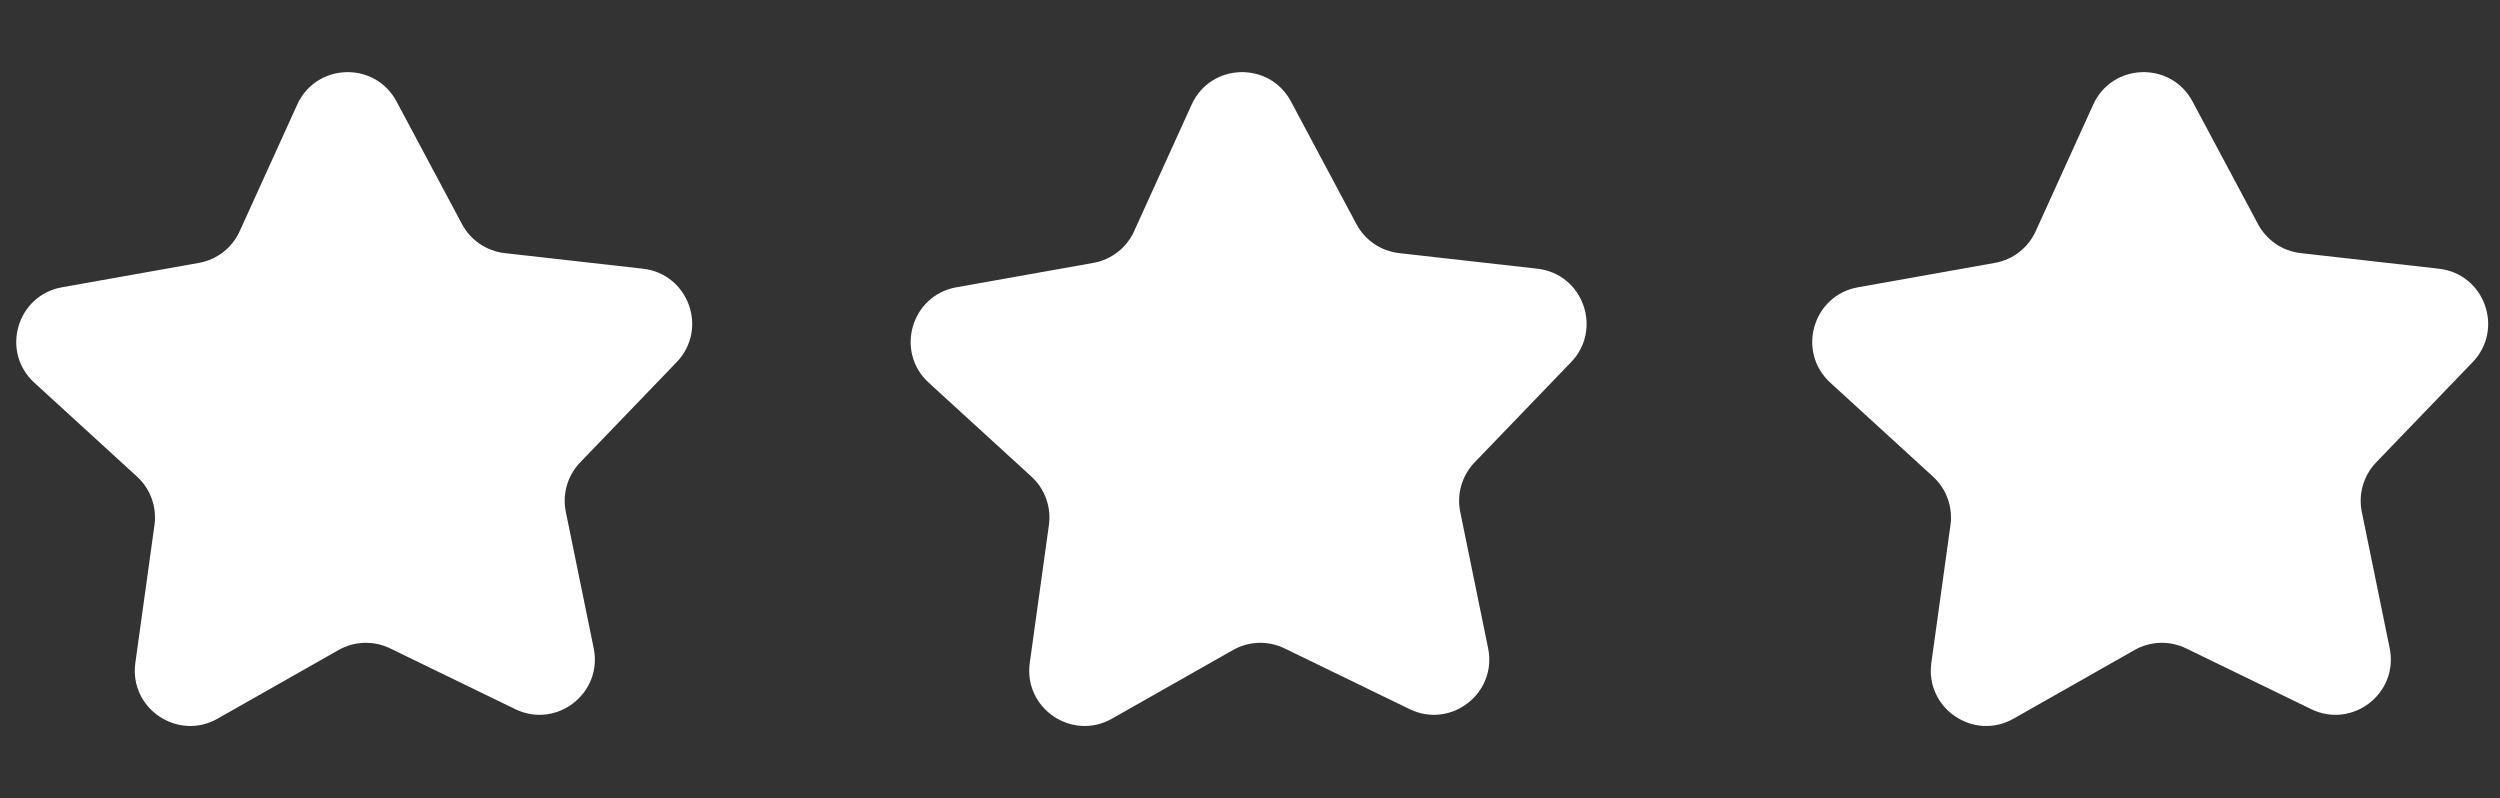 <?xml version="1.0" encoding="UTF-8" standalone="no"?><!DOCTYPE svg PUBLIC "-//W3C//DTD SVG 1.1//EN" "http://www.w3.org/Graphics/SVG/1.1/DTD/svg11.dtd"><svg width="100%" height="100%" viewBox="0 0 426 136" version="1.1" xmlns="http://www.w3.org/2000/svg" xmlns:xlink="http://www.w3.org/1999/xlink" xml:space="preserve" xmlns:serif="http://www.serif.com/" style="fill-rule:evenodd;clip-rule:evenodd;stroke-linejoin:round;stroke-miterlimit:2;"><rect x="0" y="0" width="426" height="136" fill="#333333" stroke="none"/><rect id="icon-stars-white" x="0.877" y="0" width="425" height="136" style="fill:none;"/><path d="M346.876,39.408l9.808,-21.585c3.236,-7.121 13.233,-7.439 16.919,-0.539l11.165,20.913c1.463,2.74 4.18,4.585 7.268,4.933l23.557,2.658c7.776,0.877 11.168,10.286 5.744,15.923l-16.441,17.082c-2.154,2.24 -3.067,5.394 -2.444,8.436l4.751,23.228c1.567,7.664 -6.333,13.798 -13.37,10.381l-21.326,-10.356c-2.794,-1.357 -6.077,-1.252 -8.779,0.282l-20.622,11.696c-6.805,3.858 -15.08,-1.758 -14.005,-9.506l3.258,-23.482c0.427,-3.079 -0.686,-6.169 -2.979,-8.264l-17.497,-15.998c-5.774,-5.278 -2.988,-14.885 4.715,-16.257l23.341,-4.158c3.056,-0.545 5.651,-2.558 6.937,-5.387" style="fill:#fff;fill-rule:nonzero;"/><path d="M193.247,39.408l9.809,-21.585c3.235,-7.121 13.233,-7.439 16.918,-0.539l11.165,20.913c1.463,2.74 4.181,4.585 7.269,4.933l23.557,2.658c7.775,0.877 11.167,10.286 5.744,15.923l-16.441,17.082c-2.154,2.24 -3.068,5.394 -2.445,8.436l4.751,23.228c1.568,7.664 -6.332,13.798 -13.369,10.381l-21.326,-10.356c-2.795,-1.357 -6.078,-1.252 -8.78,0.282l-20.621,11.696c-6.805,3.858 -15.08,-1.758 -14.006,-9.506l3.261,-23.482c0.427,-3.079 -0.689,-6.169 -2.981,-8.264l-17.498,-15.998c-5.773,-5.278 -2.988,-14.885 4.715,-16.257l23.341,-4.158c3.059,-0.545 5.651,-2.558 6.937,-5.387" style="fill:#fff;fill-rule:nonzero;"/><path d="M40.838,39.408l9.809,-21.585c3.235,-7.121 13.233,-7.439 16.918,-0.539l11.165,20.913c1.463,2.74 4.181,4.585 7.269,4.933l23.557,2.658c7.775,0.877 11.167,10.286 5.744,15.923l-16.441,17.082c-2.154,2.24 -3.068,5.394 -2.445,8.436l4.751,23.228c1.568,7.664 -6.332,13.798 -13.369,10.381l-21.326,-10.356c-2.795,-1.357 -6.078,-1.252 -8.78,0.282l-20.621,11.696c-6.805,3.858 -15.08,-1.758 -14.006,-9.506l3.259,-23.482c0.427,-3.079 -0.687,-6.169 -2.979,-8.264l-17.498,-15.998c-5.773,-5.278 -2.987,-14.885 4.715,-16.257l23.341,-4.158c3.059,-0.545 5.651,-2.558 6.937,-5.387" style="fill:#fff;fill-rule:nonzero;"/></svg>